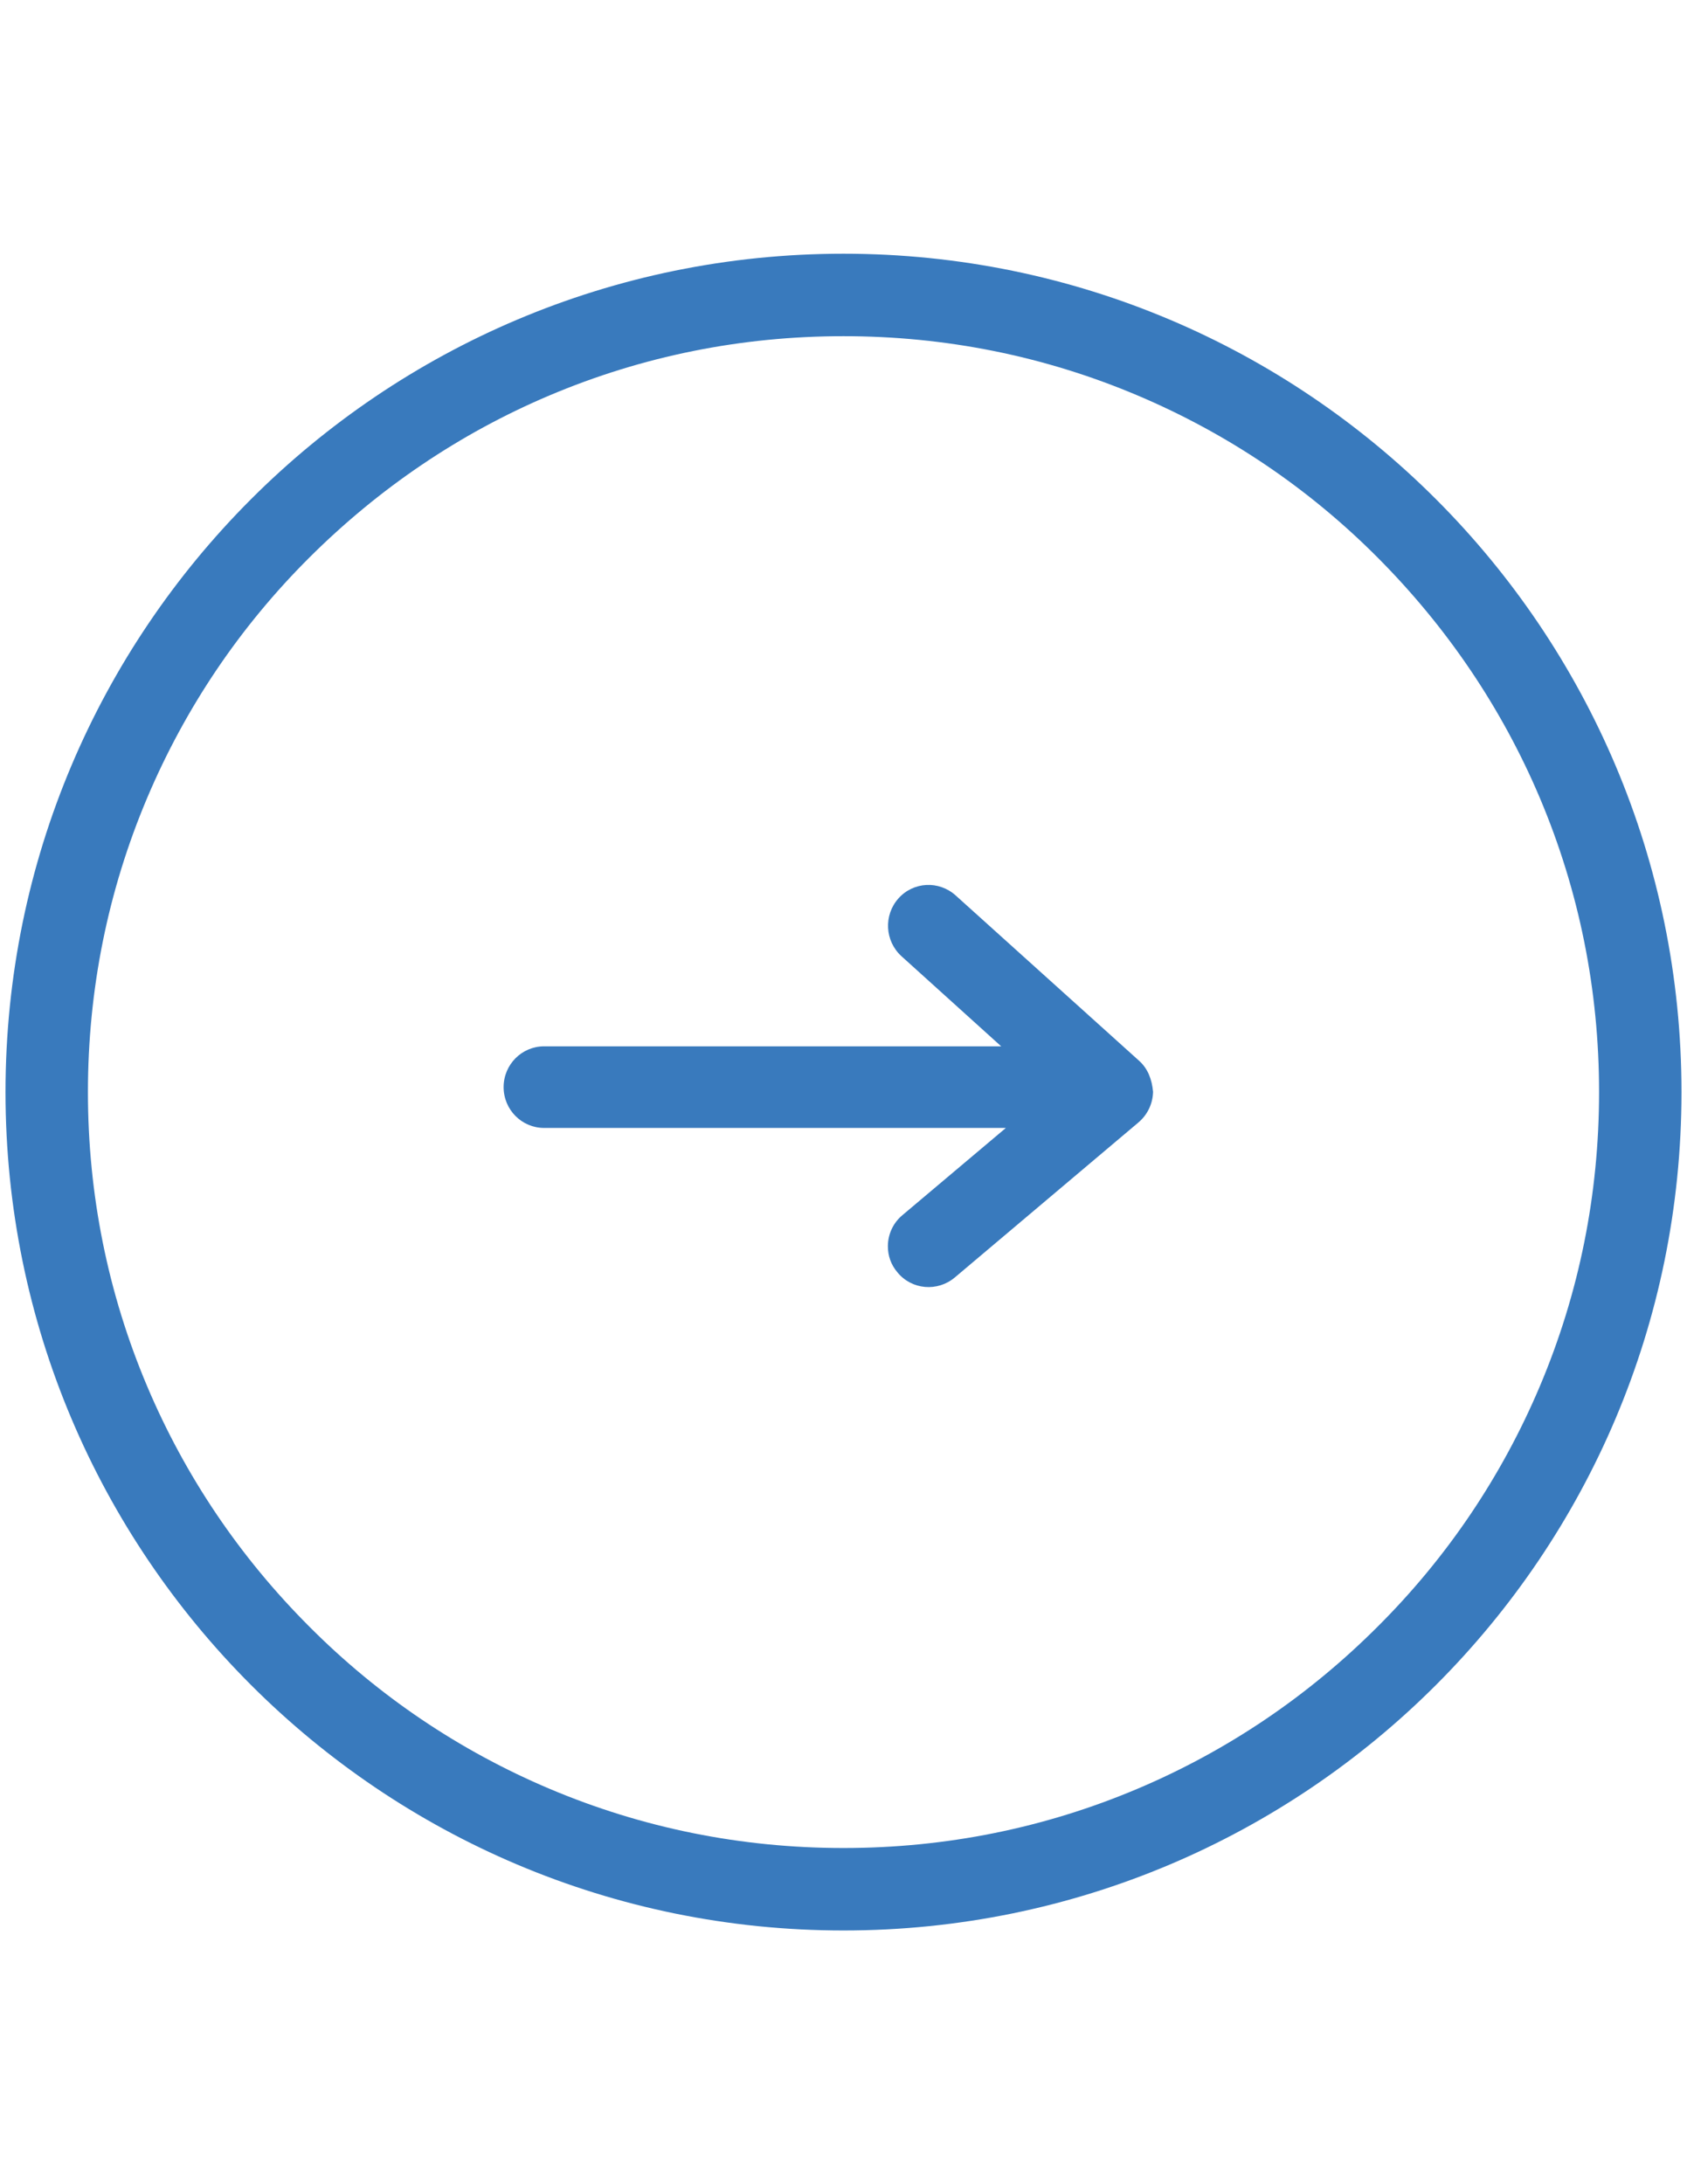 <?xml version="1.0" encoding="utf-8"?>
<!-- Generator: Adobe Illustrator 17.1.0, SVG Export Plug-In . SVG Version: 6.00 Build 0)  -->
<!DOCTYPE svg PUBLIC "-//W3C//DTD SVG 1.1//EN" "http://www.w3.org/Graphics/SVG/1.1/DTD/svg11.dtd">
<svg version="1.1" id="Layer_1" xmlns="http://www.w3.org/2000/svg" xmlns:xlink="http://www.w3.org/1999/xlink" x="0px" y="0px"
	 width="612px" height="792px" viewBox="0 0 612 792" enable-background="new 0 0 612 792" xml:space="preserve">
<g id="Layer_2" display="none">
	<g display="inline">
		<path fill="#DDD4D4" d="M575.1,126.7v540.9h-539V126.7H575.1 M611,90.8H0.2v612.6H611V90.8L611,90.8z"/>
	</g>
</g>
<g id="Layer_1_1_" display="none">
	<g display="inline">
		<g>
			<g>
				<path d="M611.2,542.2c0.1-1.4,0.2-2.9,0.2-4.4v-288c0-22-10.9-41.4-27.6-53.2c-0.3-0.2-0.5-0.4-0.8-0.6
					c-10.4-7.1-23-11.3-36.5-11.3H66.2c-13.5,0-26.1,4.2-36.5,11.3c-0.3,0.2-0.5,0.4-0.8,0.6c-16.7,11.8-27.6,31.2-27.6,53.1v288.1
					c0,1.5,0.1,2.9,0.2,4.4c-0.3,2.3-0.1,4.7,0.8,6.9c5.4,30.5,32,53.7,63.9,53.7h480.3c31.9,0,58.5-23.2,63.9-53.7
					C611.3,546.9,611.5,544.5,611.2,542.2z M378.1,411.8l198-187.3c5.8,6.8,9.3,15.6,9.3,25.2v272.7L378.1,411.8z M546.4,210.8
					c2,0,4,0.2,5.9,0.5L306.3,444L60.2,211.3c1.9-0.3,3.9-0.5,5.9-0.5H546.4z M36.5,224.6l198.2,187.5L27.2,522.6V249.8
					C27.2,240.2,30.7,231.4,36.5,224.6z M546.4,576.9H66.2c-16.9,0-31.4-10.9-36.7-26.1l225.2-119.9l42.8,40.4
					c2.5,2.4,5.7,3.6,8.9,3.6c3.2,0,6.4-1.2,8.9-3.6l43-40.7l225,120.1C577.8,566,563.4,576.9,546.4,576.9z"/>
			</g>
		</g>
	</g>
</g>
<g id="Layer_3" display="none">
	<g display="inline">
		<g>
			<g>
				<path d="M411.9,90.4H200.5c-38.9,0-70.5,31.9-70.5,71.2v469.7c0,39.2,31.6,71.2,70.5,71.2h211.4c38.9,0,70.5-31.9,70.5-71.2
					V161.6C482.4,122.3,450.8,90.4,411.9,90.4z M454.2,631.3c0,23.6-19,42.7-42.3,42.7H200.5c-23.3,0-42.3-19.2-42.3-42.7V161.6
					c0-23.6,19-42.7,42.3-42.7h211.4c23.3,0,42.3,19.2,42.3,42.7L454.2,631.3L454.2,631.3z M306.2,596.2c-15,0-27.2,12.3-27.2,27.4
					c0,15.2,12.2,27.4,27.2,27.4s27.2-12.3,27.2-27.4S321.2,596.2,306.2,596.2z M264.5,153.5h83.4c3.9,0,7-3.2,7-7.1s-3.2-7.1-7-7.1
					h-83.4c-3.9,0-7,3.2-7,7.1S260.6,153.5,264.5,153.5z M397.9,181.7H214.6c-19.4,0-35.2,16-35.2,35.6v315.6
					c0,19.6,15.8,35.6,35.2,35.6h183.3c19.4,0,35.2-16,35.2-35.6V217.3C433.1,197.7,417.3,181.7,397.9,181.7z M419,532.9
					c0,11.8-9.5,21.4-21.1,21.4H214.6c-11.7,0-21.1-9.6-21.1-21.4V217.3c0-11.8,9.5-21.4,21.1-21.4h183.3c11.7,0,21.1,9.6,21.1,21.4
					L419,532.9L419,532.9z"/>
			</g>
		</g>
	</g>
</g>
<g id="Layer_4" display="none">
	<g display="inline">
		<g>
			<path d="M599.4,373.2L426.3,214.1c-15.7-14.5-40-13.1-54.1,3s-12.8,40.9,2.9,55.4l94.2,86.6H38c-21.2,0-38.3,17.6-38.3,39.2
				c0,21.7,17.1,39.2,38.3,39.2h435.4L376,521.3c-9,7.8-13.7,18.9-13.7,30.1c0,8.9,3,17.9,9,25.2c13.6,16.6,37.8,18.7,54,4.8
				l173.1-149c8.5-7.3,13.5-18,13.7-29.4C611.5,391.1,607.6,380.8,599.4,373.2z"/>
		</g>
	</g>
</g>
<g id="Layer_5" display="none">
	<path display="inline" d="M547.1,154c-41.3-41.2-96.2-63.9-154.6-63.9S279.2,112.8,237.9,154c-80.7,80.5-84.9,208.8-12.8,294.4
		l-35.8,35.7c-18.1-7.6-39.7-4.1-54.4,10.5L15.1,614.2c-19.4,19.3-19.4,50.7,0,70l0.6,0.6c19.4,19.3,50.8,19.3,70.2,0l119.9-119.6
		c14.7-14.7,18.2-36.3,10.5-54.3l35.8-35.7c39.3,33,88.5,51.1,140.5,51.1c58.4,0,113.3-22.7,154.6-63.9s64-96,64-154.2
		C611.2,250,588.4,195.2,547.1,154z M515,430.4C482.3,463,438.8,481,392.6,481s-89.7-18-122.4-50.6c-67.5-67.4-67.5-176.9,0-244.3
		c32.7-32.6,76.2-50.6,122.4-50.6c46.3,0,89.7,18,122.4,50.6s50.7,76,50.7,122.2C565.7,354.4,547.7,397.8,515,430.4z"/>
</g>
<g id="Layer_6" display="none">
	<g display="inline">
		<g>
			<path d="M585.4,615.5H26.6C11.9,615.5,0,627.4,0,642.1c0,14.7,11.9,26.6,26.6,26.6h558.8c14.7,0,26.6-11.9,26.6-26.6
				C612,627.4,600.1,615.5,585.4,615.5z M585.4,362.7H26.6c-14.7,0-26.6,12-26.6,26.6C0,404,11.9,416,26.6,416h558.8
				c14.7,0,26.6-11.9,26.6-26.6C612,374.7,600.1,362.7,585.4,362.7z M26.6,176.5h558.8c14.7,0,26.6-11.9,26.6-26.6
				c0-14.7-11.9-26.6-26.6-26.6H26.6C11.9,123.2,0,135.2,0,149.9C0,164.6,11.9,176.5,26.6,176.5z"/>
		</g>
	</g>
</g>
<g id="Layer_7" display="none">
	<path display="inline" d="M436.9,391.9c29.6-32.1,47.9-74.9,47.9-122C484.8,170.7,404.6,90,306,90s-178.8,80.7-178.8,179.8
		c0,47.1,18.3,89.9,47.8,122C99.9,457.2,45.9,537,35.5,680.3c-0.4,5.6,1.5,11.1,5.3,15.2c3.8,4.1,9.1,6.4,14.7,6.4h501
		c5.6,0,10.9-2.3,14.7-6.4c3.8-4.1,5.7-9.6,5.3-15.2C566.1,537,512.1,457.2,436.9,391.9 M306,130.4c76.5,0,138.7,62.6,138.7,139.5
		S382.5,409.4,306,409.4s-138.7-62.6-138.7-139.5C167.3,192.9,229.5,130.4,306,130.4 M77.4,661.6c13.4-126.3,62.3-190,127.8-243.4
		c28.7,19.8,63.4,31.5,100.8,31.5s72.1-11.6,100.8-31.4c65.5,53.4,114.4,117.1,127.8,243.4L77.4,661.6L77.4,661.6z"/>
</g>
<g id="Layer_8" display="none">
	<path display="inline" d="M465.9,306.9l-8.3,98H346.5v296.9H206.2V404.9h-74.9v-98h74.9v-30.7v-30.1v-5c0-29,0.8-73.8,24.1-101.5
		c24.5-29.4,58.2-49.3,116.2-49.3c94.4,0,134.2,12.2,134.2,12.2L462,202.8c0,0-31.2-8.2-60.3-8.2c-29.1,0-55.2,9.4-55.2,35.8V241
		v35.1v30.7L465.9,306.9L465.9,306.9z"/>
</g>
<g id="Layer_9" display="none">
	<path display="inline" d="M491.2,537.6h-35.3l0.2-19.5c0-8.7,7.5-15.8,16.6-15.8h2.2c9.2,0,16.6,7.1,16.6,15.8L491.2,537.6z
		 M358.9,495.8c-9,0-16.3,5.7-16.3,12.7v94.9c0,7,7.3,12.7,16.3,12.7s16.3-5.7,16.3-12.7v-94.9C375.2,501.6,367.9,495.8,358.9,495.8
		z M573.7,442.8v180.5c0,43.3-39.4,78.7-87.6,78.7H125.9c-48.2,0-87.6-35.4-87.6-78.7V442.8c0-43.3,39.4-78.7,87.6-78.7h360.2
		C534.3,364.1,573.7,399.5,573.7,442.8z M149.9,642.8V452.7h44.7v-28.2l-119-0.2V452l37.2,0.1v190.6L149.9,642.8L149.9,642.8z
		 M283.8,481h-37.2v101.5c0,14.7,0.9,22-0.1,24.6c-3,7.9-16.6,16.2-21.9,0.9c-0.9-2.7-0.1-10.8-0.1-24.8L224.3,481h-37l0.1,100.6
		c0,15.4-0.4,26.9,0.1,32.1c0.9,9.2,0.6,20,9.6,26.1c16.7,11.5,48.8-1.7,56.9-18.1l-0.1,21h29.9L283.8,481L283.8,481z M402.9,597.3
		l-0.1-84.5c0-32.2-25.3-51.5-59.7-25.4l0.2-62.8h-37.2l-0.2,216.8l30.6-0.4l2.8-13.5C378.4,661.6,402.9,638.3,402.9,597.3z
		 M519.4,586.1l-27.9,0.1c0,1.1-0.1,2.3-0.1,3.6v14.8c0,7.9-6.9,14.4-15.3,14.4h-5.5c-8.4,0-15.3-6.5-15.3-14.4V603v-16.3v-21.1
		h63.9v-22.9c0-16.7-0.4-33.5-1.9-43.1c-4.6-30.3-49.2-35.1-71.7-19.6c-7.1,4.8-12.5,11.3-15.6,20c-3.2,8.7-4.7,20.6-4.7,35.7v50.4
		C425.3,670,532.1,658.1,519.4,586.1z M376.2,312.6c1.9,4.4,4.9,8,9,10.8c4,2.7,9.1,4,15.2,4c5.4,0,10.1-1.4,14.3-4.2
		c4.1-2.8,7.6-7.1,10.4-12.7l-0.7,13.9h41.5V156.3h-32.7v130.8c0,7.1-6.1,12.9-13.6,12.9c-7.4,0-13.6-5.8-13.6-12.9V156.3h-34.1
		v113.4c0,14.4,0.3,24.1,0.7,29C373.1,303.4,374.3,308.1,376.2,312.6z M250.4,217.7c0-16.1,1.4-28.7,4.2-37.8
		c2.8-9,7.9-16.3,15.3-21.8c7.3-5.5,16.7-8.3,28.1-8.3c9.6,0,17.8,1.8,24.7,5.3c6.9,3.5,12.2,8.1,15.9,13.8
		c3.8,5.7,6.3,11.5,7.7,17.5c1.4,6.1,2.1,15.2,2.1,27.5v42.5c0,15.6-0.7,27-1.9,34.3c-1.3,7.3-4,14.1-8.2,20.4
		c-4.1,6.3-9.5,11-16,14c-6.6,3-14,4.5-22.5,4.5c-9.5,0-17.4-1.2-24-3.8c-6.6-2.6-11.7-6.5-15.3-11.7c-3.7-5.2-6.2-11.5-7.8-18.8
		s-2.3-18.4-2.3-33.1L250.4,217.7L250.4,217.7z M282.9,284.4c0,9.5,7.4,17.3,16.5,17.3s16.5-7.8,16.5-17.3V195
		c0-9.5-7.4-17.3-16.5-17.3c-9,0-16.5,7.8-16.5,17.3V284.4z M168.1,329.6h39.2V200.7l46.3-110.4h-42.8l-24.6,82l-25-82.3h-42.4
		L168,200.8L168.1,329.6z"/>
</g>
<g id="Layer_10" display="none">
	<path display="inline" d="M611.8,195.9c-22.5,10.5-46.7,17.6-72.1,20.8c25.9-16.4,45.8-42.3,55.2-73.2
		c-24.2,15.2-51.1,26.2-79.7,32.1c-22.9-25.7-55.5-41.8-91.6-41.8c-69.3,0-125.5,59.2-125.5,132.3c0,10.4,1.1,20.5,3.2,30.2
		C197,290.8,104.5,238.1,42.6,158c-10.8,19.5-17,42.3-17,66.5c0,45.9,22.2,86.4,55.8,110.1c-20.6-0.7-39.9-6.7-56.8-16.6
		c0,0.6,0,1.1,0,1.7c0,64.1,43.3,117.6,100.7,129.8c-10.5,3-21.6,4.6-33.1,4.6c-8.1,0-16-0.8-23.6-2.4c16,52.6,62.3,90.8,117.2,91.9
		c-42.9,35.5-97.1,56.6-155.9,56.6c-10.1,0-20.1-0.6-29.9-1.9c55.5,37.6,121.5,59.5,192.4,59.5c230.8,0,357.1-201.7,357.1-376.5
		c0-5.7-0.1-11.5-0.4-17.1C573.7,245.8,595,222.5,611.8,195.9z"/>
</g>
<g id="Layer_11" display="none">
	<path display="inline" d="M483.4,393.3c-0.5-14.2-6.1-28.2-16.6-39c-1.6-1.6-3.2-3.1-4.9-4.5L225.8,107.7
		c-22.2-22.8-58.3-22.8-80.6,0c-22.2,22.8-22.2,59.8,0,82.7L345.7,396L145.2,601.7c-22.2,22.8-22.2,59.8,0,82.6s58.3,22.8,80.6,0
		l236-242.1c1.8-1.4,3.5-2.9,5.1-4.6C478.7,425.5,484.2,409.3,483.4,393.3z"/>
</g>
<g id="Layer_12" display="none">
	<g display="inline">
		<g>
			<path d="M374.6,117.7l147.6,147v368.8c0,22.6-18.4,40.9-40.9,40.9h-350c-22.6,0-40.9-18.4-40.9-40.9v-475
				c0-22.6,18.4-40.9,40.9-40.9L374.6,117.7 M385.9,90.5H131.3c-37.7,0-68.2,30.5-68.2,68.2v475c0,37.7,30.5,68.2,68.2,68.2h350
				c37.7,0,68.2-30.5,68.2-68.2V253.4L385.9,90.5L385.9,90.5z"/>
		</g>
		<g>
			<polygon points="530.2,264.3 374.5,264.3 374.5,116.6 459.7,187 			"/>
		</g>
		<g>
			<path d="M242.2,437.9c0,10.4-1.9,18.7-5.7,25s-8.2,11.4-13.4,15.3c-7.3,5.7-17.5,8.6-30.5,8.6h-54.8V385.4H180
				c6.3,0,11.8,0.3,16.3,1s8.6,1.6,12.2,2.8c3.6,1.2,6.7,2.5,9.2,4s4.8,3.1,6.8,4.8c3.5,2.8,6.5,6.2,9.1,10
				c2.6,3.9,4.7,8.3,6.2,13.4C241.5,426.5,242.2,432,242.2,437.9z M211.1,436.6c0-8.3-1.6-14.7-4.7-19.3c-3.1-4.6-6.9-7.7-11.3-9.3
				c-4.4-1.6-8.9-2.3-13.5-2.3h-13v60.1h13c8,0,14.9-1.9,20.8-5.7C208.2,456.3,211.1,448.5,211.1,436.6z"/>
			<path d="M369.8,436c0,9.5-2.2,18.2-6.6,26.1c-4.4,8-10.9,14.3-19.5,19s-19.2,7-31.6,7c-12.6,0-23.2-2.4-31.9-7.3
				c-8.7-4.9-15.1-11.3-19.4-19.3c-4.2-8-6.3-16.5-6.3-25.6s2.1-17.7,6.3-25.6s10.7-14.3,19.4-19.2c8.7-4.9,19.3-7.3,31.9-7.3
				c9.4,0,17.7,1.4,25.1,4.2c7.3,2.8,13.4,6.6,18.1,11.3c4.7,4.8,8.3,10.3,10.8,16.6C368.5,422.4,369.8,429.1,369.8,436z M338.6,436
				c0-3.8-0.6-7.3-1.7-10.4s-2.8-5.9-5.1-8.2c-2.3-2.3-5-4.1-8.3-5.4s-7.1-1.9-11.4-1.9c-8.2,0-14.6,2.4-19.3,7.2
				c-4.7,4.8-7,11.1-7,18.8s2.4,14,7.1,18.9c4.7,4.8,11.1,7.2,19.3,7.2c5.6,0,10.4-1.1,14.4-3.3c4-2.2,7-5.3,9-9.2
				C337.5,445.6,338.6,441.1,338.6,436z"/>
			<path d="M479.7,479.2c-4.2,2.2-8.5,4-12.9,5.3s-8.8,2.3-13.3,2.8c-4.5,0.6-9.1,0.8-13.9,0.8c-8.8,0-16.8-1.2-23.8-3.7
				c-7-2.4-13.1-6-18.2-10.8c-5.2-4.8-9-10.3-11.6-16.7c-2.6-6.4-3.8-13.4-3.8-21c0-8.7,1.5-16.4,4.5-23s7.3-12,12.7-16.4
				c5.4-4.4,11.7-7.6,18.6-9.6c7-2.1,14.3-3.1,22-3.1c11.5,0,24.6,2.6,39.2,7.7v27c-5-3.1-10-5.7-14.9-7.8
				c-4.9-2.1-10.7-3.1-17.3-3.1c-5.9,0-11.4,1.2-16.6,3.5c-5.1,2.3-9.3,5.7-12.4,10s-4.7,9.4-4.7,15.2c0,5.1,1.4,9.8,4.1,14.1
				c2.7,4.3,6.5,7.7,11.4,10.2s10.3,3.8,16.4,3.8c4.9,0,9.6-0.6,14-1.8c4.4-1.2,8.1-2.5,11.1-4s6.1-3.2,9.3-5.2L479.7,479.2
				L479.7,479.2z"/>
		</g>
	</g>
</g>
<g id="Layer_13" display="none">
	<g display="inline">
		<path d="M246.3,417.2c0,3.8-0.6,7.4-1.9,11c-1.3,3.6-3.4,6.9-6.3,10s-6.8,5.6-11.7,7.5s-10.7,2.9-17.3,2.9h-20v38h-30.6V385.3
			h50.6c6.6,0,12.4,1,17.3,2.9c4.9,2,8.8,4.5,11.7,7.6s5,6.5,6.3,10.2C245.7,409.6,246.3,413.3,246.3,417.2z M215.1,417.3
			c0-4.8-1.4-8.1-4.3-9.9c-2.8-1.8-8-2.7-15.3-2.7h-6.4v24.4h6.6c5.1,0,9-0.3,11.7-0.9s4.7-1.8,5.9-3.5
			C214.5,423,215.1,420.5,215.1,417.3z"/>
		<path d="M367.5,437.8c0,10.4-1.9,18.7-5.7,25c-3.8,6.3-8.2,11.4-13.3,15.3c-7.3,5.7-17.4,8.6-30.5,8.6h-54.7V385.3h42.1
			c6.3,0,11.8,0.3,16.3,1s8.6,1.6,12.2,2.8c3.6,1.2,6.7,2.5,9.2,4s4.8,3.1,6.8,4.8c3.5,2.8,6.5,6.2,9.1,10c2.6,3.9,4.7,8.3,6.2,13.4
			C366.8,426.3,367.5,431.8,367.5,437.8z M336.4,436.5c0-8.2-1.6-14.7-4.7-19.3c-3.1-4.6-6.9-7.7-11.3-9.3
			c-4.4-1.6-8.9-2.3-13.5-2.3h-13v60.1h13c8,0,14.9-1.9,20.8-5.7S336.4,448.3,336.4,436.5z"/>
		<path d="M459,445.6h-42v41h-30.6V385.3H459v20.3h-42v19.6h42V445.6z"/>
	</g>
	<g display="inline">
		<g>
			<path d="M374.6,117.7l147.6,147v368.8c0,22.6-18.4,40.9-40.9,40.9h-350c-22.6,0-40.9-18.4-40.9-40.9v-475
				c0-22.6,18.4-40.9,40.9-40.9L374.6,117.7 M385.9,90.5H131.3c-37.7,0-68.2,30.5-68.2,68.2v475c0,37.7,30.5,68.2,68.2,68.2h350
				c37.7,0,68.2-30.5,68.2-68.2V253.4L385.9,90.5L385.9,90.5z"/>
		</g>
		<g>
			<polygon points="530.2,264.3 374.5,264.3 374.5,116.6 459.7,187 			"/>
		</g>
	</g>
</g>
<g id="Layer_14" display="none">
	<g display="inline">
		<g>
			<path d="M374.6,117.7l147.6,147v368.8c0,22.6-18.4,40.9-40.9,40.9h-350c-22.6,0-40.9-18.4-40.9-40.9v-475
				c0-22.6,18.4-40.9,40.9-40.9L374.6,117.7 M385.9,90.5H131.3c-37.7,0-68.2,30.5-68.2,68.2v475c0,37.7,30.5,68.2,68.2,68.2h350
				c37.7,0,68.2-30.5,68.2-68.2V253.4L385.9,90.5L385.9,90.5z"/>
		</g>
		<g>
			<polygon points="530.2,264.3 374.5,264.3 374.5,116.6 459.7,187 			"/>
		</g>
	</g>
</g>
<g id="Layer_15" display="none">
	<g display="inline">
		<g>
			<path d="M262.1,190.2c-4,0-7.9,1.2-11.2,3.3l-144.5,93.2H53.1c-29,0-52.6,23.6-52.6,52.6v113.3c0,29,23.6,52.6,52.6,52.6h53.3
				l144.5,93.2c3.3,2.1,7.2,3.3,11.2,3.3c29,0,52.6-23.6,52.6-52.6V242.8C314.7,213.8,291.1,190.2,262.1,190.2z M273.4,549.2
				c0,4.6-2.7,8.5-6.7,10.3l-143-92.3c-3.3-2.1-7.2-3.3-11.2-3.3H53.1c-6.2,0-11.3-5.1-11.3-11.3V339.4c0-6.2,5-11.3,11.3-11.3h59.4
				c4,0,7.9-1.1,11.2-3.3l143-92.3c3.9,1.8,6.7,5.7,6.7,10.3L273.4,549.2L273.4,549.2z"/>
		</g>
		<g>
			<path d="M523.6,197.4c-9.3-6.6-22.2-4.5-28.8,4.8c-6.6,9.3-4.5,22.2,4.8,28.8c43.5,31.1,70.6,90.7,70.6,155.6
				s-27.1,124.5-70.6,155.6c-9.3,6.6-11.4,19.5-4.8,28.8c4,5.6,10.4,8.7,16.8,8.7c4.2,0,8.3-1.3,12-3.8
				c54.2-38.7,87.9-111.2,87.9-189.2C611.5,308.6,577.8,236.1,523.6,197.4z"/>
		</g>
		<g>
			<path d="M399.6,255.5c-9.3-6.6-22.2-4.5-28.8,4.8c-6.6,9.3-4.5,22.2,4.8,28.8c27.1,19.3,43.9,56.7,43.9,97.5
				s-16.8,78.2-43.9,97.5c-9.3,6.6-11.4,19.5-4.8,28.8c4,5.6,10.4,8.7,16.8,8.7c4.2,0,8.3-1.3,12-3.8
				c37.7-26.9,61.2-77.2,61.2-131.1S437.4,282.4,399.6,255.5z"/>
		</g>
	</g>
</g>
<g id="Layer_16" display="none">
	<g display="inline">
		<g>
			<path d="M360.1,557.9H216.2v36h143.9L360.1,557.9L360.1,557.9z M570.1,257.3h-94.3V155.2c0-16-13.5-29-30.2-29h-279
				c-16.7,0-30.2,13-30.2,29v102.1H41.9c-23,0-41.7,17.9-41.7,39.9v184c0,22.1,18.7,39.9,41.7,39.9h94.3v115.6c0,16,13.5,29,30.2,29
				h279c16.7,0,30.2-13,30.2-29V521.2H570c23,0,41.7-17.9,41.7-39.9v-184C611.8,275.2,593.1,257.3,570.1,257.3z M182.2,170.3h247.6
				v87H182.2V170.3z M429.8,621.7H182.2V521.2h247.6V621.7z M565.8,477.1H46.2V301.3h519.6V477.1L565.8,477.1z M468,414.8
				c20.1,0,36.5-16.4,36.5-36.7c0-20.3-16.3-36.7-36.5-36.7c-20.1,0-36.5,16.4-36.5,36.7S447.9,414.8,468,414.8z"/>
		</g>
	</g>
</g>
<g id="Layer_17" display="none">
	<g display="inline">
		<g>
			<g>
				<path d="M507.9,401.2v43.2v140.7H46.3V253.7h234v-45.9H42c-23,0-41.6,18.6-41.6,41.6v339.9C0.4,612.3,19,631,42,631h470.2
					c23,0,41.6-18.6,41.6-41.6v-145v-43.2"/>
			</g>
		</g>
		<g>
			<path d="M283.2,444c11.8,0,21.4-9.1,22.6-20.9c9.9-96.7,110.7-149.9,207.8-158.4l-20,13.7c-9.7,6.7-13.9,19.7-8.5,30.1
				c4.2,8.1,12.2,12.4,20.4,12.4c4.5,0,9-1.3,13-4l83.2-57.2c0.4-0.3,0.8-0.7,1.2-1c0.5-0.4,1-0.8,1.4-1.2c1-0.9,1.9-1.9,2.7-3
				c0.2-0.2,0.4-0.4,0.6-0.7c0.1-0.1,0.1-0.2,0.2-0.3c0.5-0.8,0.9-1.6,1.4-2.5c0.3-0.5,0.6-1,0.8-1.6c0.3-0.7,0.5-1.5,0.7-2.3
				c0.2-0.7,0.4-1.3,0.6-2c0.1-0.7,0.2-1.4,0.2-2.2c0.1-0.7,0.2-1.5,0.2-2.2c0-0.8-0.1-1.5-0.2-2.2c-0.1-0.7-0.1-1.4-0.2-2.1
				c-0.1-0.7-0.4-1.4-0.6-2.1c-0.2-0.8-0.4-1.5-0.7-2.2c-0.2-0.6-0.6-1.1-0.8-1.6c-0.4-0.8-0.8-1.7-1.3-2.4
				c-0.1-0.1-0.1-0.2-0.2-0.3c-0.3-0.4-0.7-0.8-1-1.2c-0.5-0.7-1.1-1.4-1.7-2c-0.6-0.6-1.3-1.2-2-1.7c-0.4-0.3-0.8-0.7-1.2-1
				l-82.2-56.6c-9.4-6.5-22.6-6-30.5,2.2c-10.1,10.5-8.1,27,3.4,34.9l23.2,15.9c-122.2,7.6-243.7,79.9-255.6,200.9
				c-1.3,13.2,9.4,24.6,22.7,24.6h0.4V444z"/>
		</g>
	</g>
</g>
<g id="Layer_18" display="none">
	<g display="inline">
		<path d="M454.1,402.6c0,79.6-65.1,144.4-145,144.4c-80,0-145-64.8-145-144.4c0-21.9,5-42.7,13.8-61.4H0.6v208.1
			c0,83.8,68.5,152,152.7,152h305.5c84.2,0,152.7-68.2,152.7-152v-208H440.4C449.2,359.9,454.1,380.7,454.1,402.6z"/>
		<path d="M369.3,402.6c0-33.1-27-60-60.2-60s-60.2,26.9-60.2,60s27,60,60.2,60S369.3,435.7,369.3,402.6z"/>
		<path d="M458.8,90.6H204.2v122.2h-40.7V90.6h-10.2c-10.4,0-20.6,1.1-30.5,3.1v119.1H82V108.9C33.8,134.5,0.6,184.5,0.6,242.6V285
			h224.6c23.7-16.8,52.7-26.7,83.9-26.7c31.3,0,60.2,9.9,83.9,26.7h218.4v-42.4C611.4,158.8,542.9,90.6,458.8,90.6z M520.6,235.2
			c0,9.3-7.6,16.9-17,16.9h-52.4c-9.3,0-17-7.6-17-16.9V183c0-9.3,7.6-16.9,17-16.9h52.4c9.3,0,17,7.6,17,16.9V235.2z"/>
	</g>
</g>
<g id="Layer_19" display="none">
	<g display="inline">
		<g>
			<g>
				<path d="M486.8,402.3v52v169.3H55.6V224.8h226.3v-55.2H50.5c-27.7,0-50.1,22.4-50.1,50.1v409c0,27.7,22.4,50.1,50.1,50.1H492
					c27.7,0,50.1-22.4,50.1-50.1V454.3v-52"/>
			</g>
		</g>
		<path d="M214.5,453.8c9.8,11.6,27.2,13.1,38.8,3.3L533.5,221l-7.7,28c-3.7,13.4,2.1,28.4,14.8,34.1c10.3,4.6,21.5,2.5,29.2-4
			c4.1-3.5,7.3-8.2,8.8-13.8l32.2-117.2c0.2-0.6,0.2-1.2,0.3-1.9s0.3-1.5,0.4-2.2c0.2-1.6,0.2-3.2,0.1-4.8c0-0.4,0.1-0.7,0-1.1
			c0-0.1-0.1-0.3-0.1-0.4c-0.1-1.1-0.4-2.2-0.7-3.3c-0.2-0.7-0.3-1.4-0.5-2.1c-0.3-0.9-0.7-1.8-1.1-2.6c-0.3-0.8-0.6-1.6-1-2.3
			c-0.4-0.8-1-1.4-1.5-2.2c-0.5-0.7-1-1.5-1.5-2.2c-0.6-0.7-1.3-1.3-1.9-1.9c-0.6-0.6-1.2-1.3-1.9-1.8s-1.4-1-2.1-1.4
			c-0.8-0.5-1.5-1.1-2.4-1.5c-0.7-0.3-1.3-0.6-2-0.8c-1-0.5-2-0.9-3.1-1.2c-0.1,0-0.2-0.1-0.4-0.2c-0.6-0.2-1.3-0.2-1.9-0.3
			c-1-0.2-2-0.4-3.1-0.5s-2.1-0.1-3.2,0c-0.6,0-1.2-0.1-1.9,0L462,125c-14.4,1.4-26.4,13-26.5,27.5c0,16.6,14.2,29.2,30.3,27.7
			l33.7-3.3L217.4,414.5c-11.6,9.8-13.1,27.2-3.3,38.8L214.5,453.8z"/>
	</g>
</g>
<g id="Layer_20" display="none">
	<g display="inline">
		<g>
			<path d="M306,109.9c38.6,0,76.1,7.6,111.4,22.5c34.1,14.4,64.7,35,90.9,61.3c26.3,26.3,46.9,56.9,61.3,90.9
				c14.9,35.3,22.5,72.7,22.5,111.4s-7.6,76.1-22.5,111.4c-14.4,34.1-35,64.7-61.3,90.9s-56.9,46.9-90.9,61.3
				c-35.3,14.9-72.7,22.5-111.4,22.5s-76.1-7.6-111.4-22.5c-34.1-14.4-64.7-35-90.9-61.3c-26.3-26.3-46.9-56.9-61.3-90.9
				C27.5,472.1,19.9,434.6,19.9,396s7.6-76.1,22.5-111.4c14.4-34.1,35-64.7,61.3-90.9s56.9-46.9,90.9-61.3
				C229.9,117.5,267.4,109.9,306,109.9 M306,92C138.1,92,2,228.1,2,396s136.1,304,304,304s304-136.1,304-304S473.9,92,306,92L306,92
				z"/>
		</g>
		<path d="M306,566.2c-13,0-23.6-10.5-23.6-23.6V249.3c0-13,10.5-23.6,23.6-23.6c13,0,23.6,10.5,23.6,23.6v293.3
			C329.5,555.6,319,566.2,306,566.2z"/>
		<path d="M452.6,419.5H159.3c-13,0-23.6-10.5-23.6-23.6c0-13,10.5-23.6,23.6-23.6h293.3c13,0,23.6,10.5,23.6,23.6
			C476.2,409,465.7,419.5,452.6,419.5z"/>
	</g>
</g>
<g id="Layer_21" display="none">
	<g display="inline">
		<g>
			<path d="M306,109.9c38.6,0,76.1,7.6,111.4,22.5c34.1,14.4,64.7,35,90.9,61.3c26.3,26.3,46.9,56.9,61.3,90.9
				c14.9,35.3,22.5,72.7,22.5,111.4s-7.6,76.1-22.5,111.4c-14.4,34.1-35,64.7-61.3,90.9s-56.9,46.9-90.9,61.3
				c-35.3,14.9-72.7,22.5-111.4,22.5s-76.1-7.6-111.4-22.5c-34.1-14.4-64.7-35-90.9-61.3c-26.3-26.3-46.9-56.9-61.3-90.9
				C27.5,472.1,19.9,434.6,19.9,396s7.6-76.1,22.5-111.4c14.4-34.1,35-64.7,61.3-90.9s56.9-46.9,90.9-61.3
				C229.9,117.5,267.4,109.9,306,109.9 M306,92C138.1,92,2,228.1,2,396s136.1,304,304,304s304-136.1,304-304S473.9,92,306,92L306,92
				z"/>
		</g>
		<path d="M452.6,419.5H159.3c-13,0-23.6-10.5-23.6-23.6c0-13,10.5-23.6,23.6-23.6h293.3c13,0,23.6,10.5,23.6,23.6
			C476.2,409,465.7,419.5,452.6,419.5z"/>
	</g>
</g>
<g id="Layer_22" display="none">
	<g display="inline">
		<path d="M306,566.2c-13,0-23.6-10.5-23.6-23.6V249.3c0-13,10.5-23.6,23.6-23.6c13,0,23.6,10.5,23.6,23.6v293.3
			C329.5,555.6,319,566.2,306,566.2z"/>
		<path d="M452.6,419.5H159.3c-13,0-23.6-10.5-23.6-23.6c0-13,10.5-23.6,23.6-23.6h293.3c13,0,23.6,10.5,23.6,23.6
			C476.2,409,465.7,419.5,452.6,419.5z"/>
	</g>
</g>
<g id="Layer_23" display="none">
	<g display="inline">
		<path d="M452.6,419.5H159.3c-13,0-23.6-10.5-23.6-23.6c0-13,10.5-23.6,23.6-23.6h293.3c13,0,23.6,10.5,23.6,23.6
			C476.2,409,465.7,419.5,452.6,419.5z"/>
	</g>
</g>
<g id="Layer_24" display="none">
	<g display="inline">
		<g>
			<path d="M306,90C137.3,90,0,227.3,0,396s137.3,306,306,306s306-137.3,306-306S474.7,90,306,90z M306,642.5
				C170.1,642.5,59.5,531.9,59.5,396S170.1,149.5,306,149.5S552.5,260.1,552.5,396S441.9,642.5,306,642.5z"/>
		</g>
		<g>
			<path d="M306,264.8c6.6,0,11.9-5.3,11.9-11.9v-67c0-6.6-5.3-11.9-11.9-11.9s-11.9,5.3-11.9,11.9v67
				C294.1,259.5,299.4,264.8,306,264.8z"/>
		</g>
		<g>
			<path d="M306,527.2c-6.6,0-11.9,5.3-11.9,11.9v67c0,6.6,5.3,11.9,11.9,11.9s11.9-5.3,11.9-11.9v-67
				C317.9,532.5,312.6,527.2,306,527.2z"/>
		</g>
		<g>
			<path d="M516,384.1h-67c-6.6,0-11.9,5.3-11.9,11.9s5.3,11.9,11.9,11.9h67c6.6,0,11.9-5.3,11.9-11.9S522.6,384.1,516,384.1z"/>
		</g>
		<g>
			<path d="M162.9,384.1H96c-6.6,0-11.9,5.3-11.9,11.9s5.3,11.9,11.9,11.9h67c6.6,0,11.9-5.3,11.9-11.9S169.5,384.1,162.9,384.1z"/>
		</g>
		<g>
			<path d="M295.6,425.8c0.5,0.2,0.9,0.4,1.4,0.5c1.5,0.4,3,0.7,4.6,0.7c0.1,0,0.1,0,0.2,0l0,0l0,0c0.1,0,0.1,0,0.2,0
				c1.5,0,3-0.2,4.4-0.6c0.5-0.1,0.9-0.3,1.4-0.5c1.1-0.4,2.1-0.8,3.1-1.4c0.2-0.1,0.5-0.2,0.7-0.3l143.1-93.6
				c8.3-5.4,10.6-16.5,5.2-24.7c-5.4-8.3-16.5-10.6-24.7-5.1l-133.1,87.1L208,323.3c-8.1-5.6-19.2-3.5-24.8,4.6s-3.5,19.2,4.6,24.8
				l104,71.3c0.2,0.2,0.5,0.2,0.7,0.3C293.5,424.9,294.5,425.4,295.6,425.8z"/>
		</g>
	</g>
</g>
<g id="Layer_25" display="none">
	<g display="inline">
		<g>
			<g>
				<path d="M306,90.7c-97.4,0-176.7,83.5-176.7,186.1c0,14.1,0,35.4,66.4,187.6c30.8,70.5,62,137.2,62.3,137.9l46.4,99.1l48.2-98.1
					c1.3-2.6,31.9-65,63-134.4c67.1-149.7,67.1-177.3,67.1-192C482.7,174.2,403.4,90.7,306,90.7z M305.5,578.1
					c0,0-123.4-263.7-123.4-301.3c0-72.3,55.4-130.9,123.8-130.9s123.8,58.8,123.8,130.9C429.8,324.8,305.5,578.1,305.5,578.1z
					 M306,198.3c-39.4,0-71.3,33.8-71.3,75.4s31.9,75.4,71.3,75.4s71.3-33.8,71.3-75.4S345.4,198.3,306,198.3z M306,321.6
					c-24.8,0-44.9-21.4-44.9-47.8S281.2,226,306,226s44.9,21.5,44.9,47.8S330.8,321.6,306,321.6z"/>
			</g>
		</g>
	</g>
</g>
<g id="Layer_26">
	<g>
		<g>
			<path fill="#397abd" d="M413.3,384.7l-66.6-60c-6.1-5.5-15.4-5-20.8,1.1s-4.9,15.4,1.1,20.9l36.2,32.7H197.4
				c-8.1,0-14.7,6.6-14.7,14.8c0,8.2,6.6,14.8,14.7,14.8h167.5l-37.5,31.6c-3.5,2.9-5.3,7.1-5.3,11.3c0,3.4,1.1,6.7,3.5,9.5
				c5.2,6.3,14.5,7.1,20.8,1.8L413,407c3.3-2.8,5.2-6.8,5.3-11.1C417.9,391.4,416.4,387.5,413.3,384.7z"/>
		</g>
	</g>
	<path fill="#397abd" d="M306,121.9c37,0,72.9,7.2,106.7,21.5c32.6,13.8,62,33.6,87.1,58.8s45,54.5,58.8,87.1
		c14.3,33.8,21.5,69.7,21.5,106.7s-7.2,72.9-21.5,106.7c-13.8,32.6-33.6,62-58.8,87.1c-25.2,25.2-54.5,45-87.1,58.8
		c-33.8,14.3-69.7,21.5-106.7,21.5s-72.9-7.2-106.7-21.5c-32.6-13.8-62-33.6-87.1-58.8c-25.2-25.2-45-54.5-58.8-87.1
		C39.1,468.9,31.9,433,31.9,396s7.2-72.9,21.5-106.7c13.8-32.6,33.6-62,58.8-87.1s54.5-45,87.1-58.8
		C233.1,129.1,269,121.9,306,121.9 M306,92C138.1,92,2,228.1,2,396s136.1,304,304,304s304-136.1,304-304S473.9,92,306,92L306,92z"/>
</g>
</svg>
